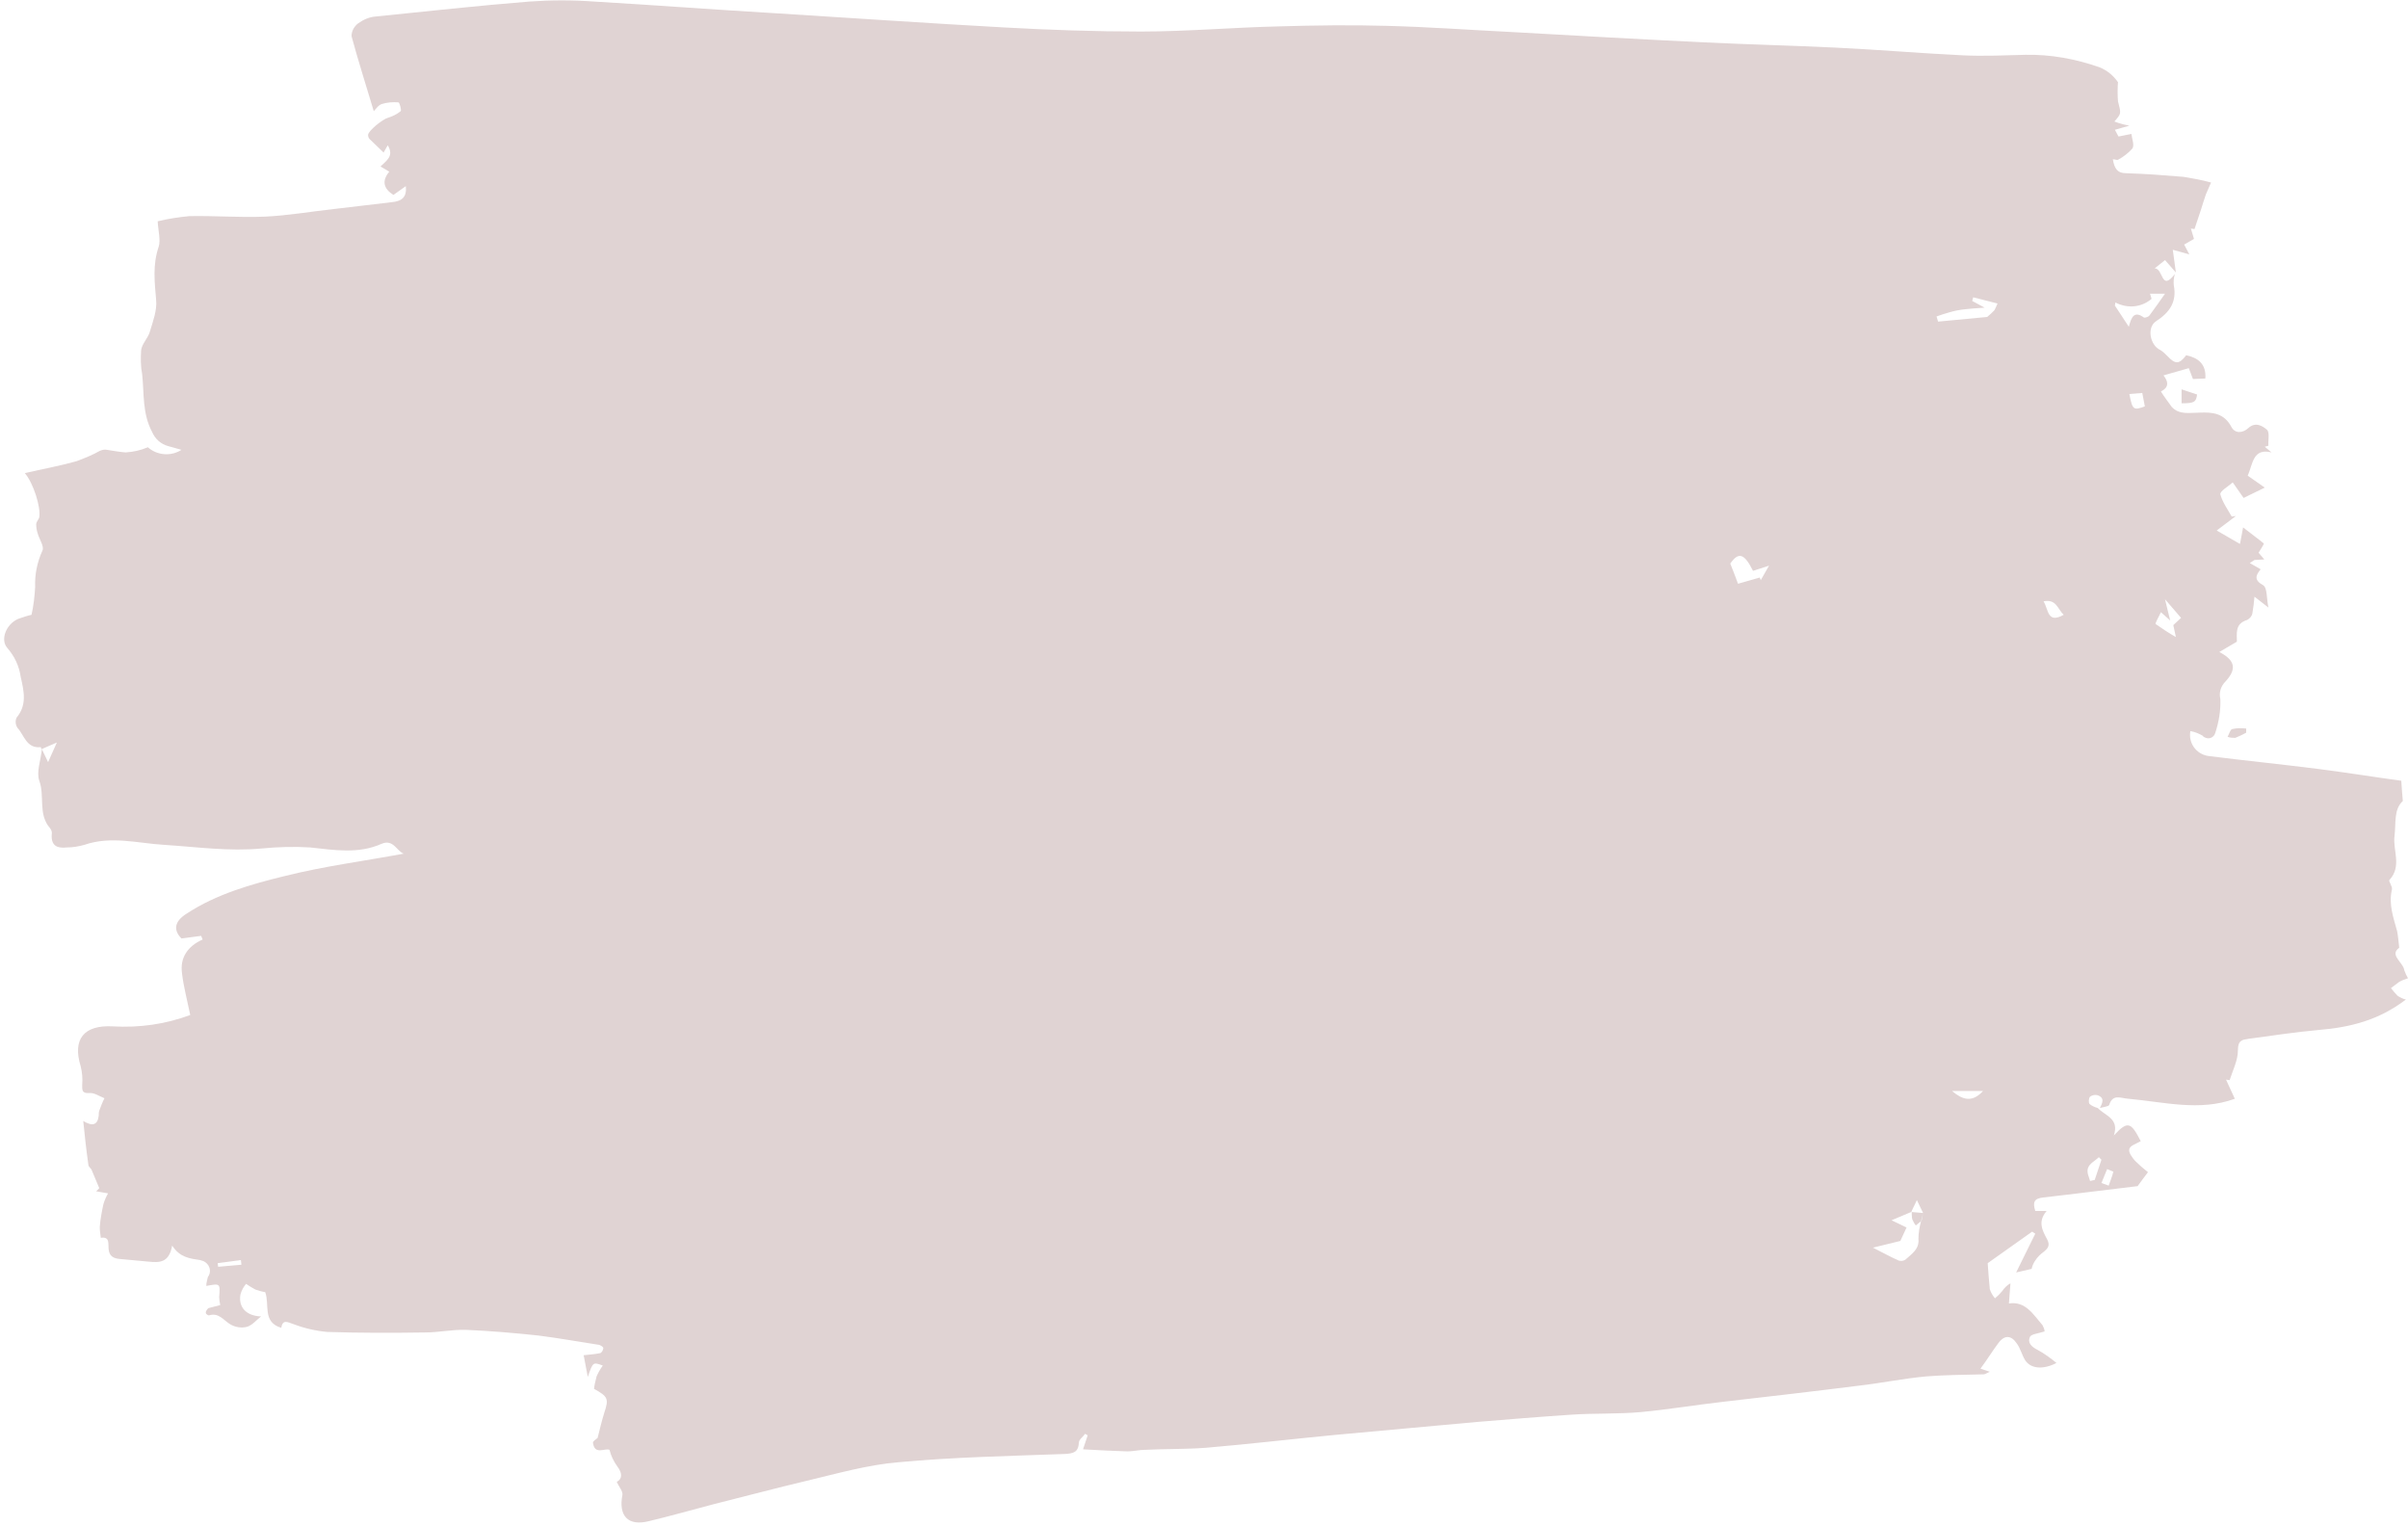 <?xml version="1.0" encoding="UTF-8" standalone="no"?><svg xmlns="http://www.w3.org/2000/svg" xmlns:xlink="http://www.w3.org/1999/xlink" fill="#000000" height="295.2" preserveAspectRatio="xMidYMid meet" version="1" viewBox="9.8 6.1 465.8 295.2" width="465.8" zoomAndPan="magnify"><g id="change1_1"><path d="M415.6,220.4c1.4,1.5,4.2,2,3.1,5.3c2.7-2.9,3.3-2.6,5.2,1.1c-0.8,0.5-2,0.8-2.2,1.5s0.5,1.6,1.1,2.3 c0.8,0.8,1.6,1.5,2.5,2.2c-0.7,0.9-1.4,1.9-2,2.7c-6,0.7-12.1,1.5-18.3,2.2c-1.8,0.2-2,1-1.5,2.6h2.2c-1.8,2.1-0.8,3.8,0.1,5.5 s-0.6,2.2-1.5,3.1c-0.7,0.7-1.3,1.6-1.5,2.6l-3,0.7l3.7-7.5l-0.6-0.4l-8.6,6.1c0.1,1.3,0.2,3.1,0.4,5c0.2,0.7,0.6,1.3,1,1.8 c0.5-0.4,1-0.9,1.4-1.4c0.4-0.6,1-1.2,1.6-1.5c-0.1,1.2-0.2,2.4-0.3,3.9c3.2-0.5,4.7,2.1,6.5,4.2c0.2,0.4,0.4,0.8,0.4,1.2 c-1.2,0.4-2.5,0.5-2.8,1c-0.6,1.2,0.3,2,1.5,2.6c1.3,0.7,2.5,1.6,3.6,2.5c-2.5,1.3-5,1.2-6.1-0.6c-0.6-1-0.9-2.3-1.6-3.2 c-1-1.5-2.3-1.7-3.5-0.1s-2.1,3.1-3.5,5l1.8,0.6c-0.8,0.4-1,0.5-1.2,0.5c-3.7,0.1-7.4,0.1-11.1,0.4c-4.4,0.4-8.7,1.3-13.1,1.8 c-8.7,1.1-17.4,2.1-26.1,3.1c-5.3,0.6-10.7,1.5-16,2c-4.5,0.4-9,0.2-13.4,0.5c-6.1,0.4-12.1,0.9-18.2,1.4 c-9.1,0.8-18.3,1.7-27.4,2.5c-8.4,0.8-16.8,1.8-25.1,2.5c-3.9,0.3-7.9,0.2-11.8,0.4c-1.1,0-2.3,0.3-3.4,0.3 c-2.8-0.1-5.5-0.2-8.6-0.4l0.9-2.7l-0.5-0.3c-0.4,0.6-1.2,1.1-1.2,1.7c-0.1,1.9-1.1,2.1-2.7,2.2c-10.8,0.4-21.5,0.6-32.2,1.6 c-6,0.5-11.9,2.2-17.8,3.6s-11.9,3-17.9,4.5c-4.2,1.1-8.4,2.3-12.6,3.3c-4,1-5.9-1-5.1-5.1c0.1-0.7-0.7-1.6-1.1-2.5 c1-0.5,1.2-1.6,0.1-3c-0.7-1-1.2-2-1.5-3.2c-0.9-0.4-2.9,1.1-3.2-1.4c0-0.3,0.7-0.7,0.9-0.9c0.4-1.6,0.8-3.3,1.3-4.9 c0.9-2.7,0.7-3.1-2-4.6c0.1-0.8,0.3-1.6,0.5-2.4c0.3-0.7,0.7-1.4,1.2-2.1c-1.9-0.7-1.9-0.7-2.9,2.2l-0.8-4.2 c1.1-0.1,2.2-0.2,3.2-0.4c0.3-0.1,0.6-0.6,0.6-1c0-0.2-0.5-0.5-0.8-0.6c-3.9-0.6-7.8-1.3-11.7-1.8c-4.7-0.5-9.3-0.9-14-1.1 c-2.7-0.1-5.3,0.5-8,0.5c-6.3,0.1-12.6,0.1-18.9-0.1c-2.2-0.2-4.4-0.7-6.5-1.5c-1.2-0.4-2.1-1-2.4,0.7c-3.7-1.1-2.2-4.5-3.1-6.9 c-0.7-0.1-1.3-0.3-1.9-0.5c-0.6-0.3-1.2-0.7-1.8-1.1c-0.5,0.6-0.9,1.3-1.1,2.1c-0.4,2.5,1.2,4.1,4,4.2c-0.9,0.7-1.7,1.7-2.7,2 c-1.1,0.3-2.3,0.1-3.3-0.5c-1.3-0.8-2.2-2.3-4.1-1.7c-0.2,0-0.6-0.3-0.6-0.5c0-0.3,0.2-0.6,0.5-0.9c0.8-0.2,1.5-0.4,2.3-0.6 c-0.1-0.5-0.2-1.1-0.2-1.6c0.2-2.6,0.2-2.6-2.5-2.1c0-0.6,0.2-1.2,0.3-1.7c0.7-0.9,0.5-2.2-0.5-2.9c-0.3-0.2-0.6-0.3-1-0.4 c-2-0.3-3.9-0.5-5.4-2.8c-0.6,3.4-2.5,3.3-4.6,3.1c-1.8-0.2-3.6-0.3-5.4-0.5c-1.3-0.1-2.2-0.5-2.3-2c-0.1-0.9,0.3-2.4-1.5-2.1 c-0.1-0.7-0.2-1.4-0.2-2.1c0.1-1.5,0.4-3,0.7-4.4c0.2-0.7,0.5-1.4,0.9-2.1l-2.3-0.4l0.6-0.6c-0.5-1.2-1-2.4-1.5-3.6 c-0.2-0.3-0.6-0.6-0.6-0.9c-0.4-2.8-0.7-5.5-1-8.5c1.8,1.1,2.8,0.8,3-1.1c0-0.3,0-0.6,0.1-0.9c0.3-0.8,0.6-1.6,1-2.4 c-1-0.4-2-1.1-2.9-1c-1.5,0.1-1.4-0.6-1.4-1.6c0.1-1.2,0-2.4-0.3-3.6c-1.6-5.2,0.6-8,6.2-7.7c5.1,0.3,10.2-0.4,15-2.2 c-0.6-2.9-1.3-5.5-1.6-8.1c-0.4-3,1.1-5.2,4-6.5l-0.3-0.7l-3.8,0.5c-1.6-1.6-1.4-3.3,1-4.8c5.8-3.8,12.5-5.7,19.1-7.3 c7.6-1.9,15.4-2.9,22.9-4.3c-1.3-0.4-2-2.9-4.3-1.9c-4.5,2-9.1,1.2-13.8,0.7c-3.1-0.2-6.3-0.1-9.4,0.2c-6.3,0.6-12.5-0.3-18.8-0.7 c-5.1-0.3-10.3-1.8-15.5,0c-1.1,0.3-2.2,0.5-3.4,0.5c-1.8,0.2-3-0.3-2.9-2.4c0.1-0.5,0-0.9-0.3-1.3c-2.4-2.7-1-6.2-2.1-9.2 c-0.6-1.7,0.3-4,0.5-6.1c0.3,0.7,0.7,1.4,1.2,2.5l1.7-3.8l-3,1.3c0-0.1-0.1-0.3-0.1-0.4c-2.8,0.3-3.2-2.3-4.5-3.7 c-0.4-0.6-0.5-1.3-0.2-2c2.1-2.5,1.4-5.2,0.8-7.9c-0.3-2.1-1.2-4-2.6-5.6c-1.4-1.6-0.2-4.6,2.1-5.6c0.9-0.3,1.7-0.6,2.6-0.8 c0.4-1.8,0.6-3.6,0.7-5.4c-0.1-2.4,0.4-4.8,1.4-7c0.4-0.8-0.6-2.2-0.9-3.3c-0.2-0.6-0.3-1.2-0.3-1.8c0-0.5,0.5-0.9,0.6-1.4 c0.3-1.9-1.1-6.5-2.8-8.5c3.5-0.8,6.8-1.4,10-2.3c1.6-0.6,3.1-1.2,4.5-2c0.5-0.2,0.9-0.3,1.4-0.2c1.2,0.2,2.4,0.4,3.6,0.5 c1.5-0.1,2.9-0.4,4.3-1c1.8,1.6,4.5,1.8,6.5,0.5c-1-0.3-1.8-0.5-2.5-0.7c-1.5-0.4-2.6-1.4-3.2-2.8c-1.9-3.6-1.5-7.4-1.9-11.1 c-0.3-1.5-0.3-3.1-0.2-4.7c0.2-1.3,1.4-2.4,1.7-3.6c0.6-2,1.4-4.1,1.2-6.1c-0.3-3.5-0.7-6.8,0.5-10.3c0.4-1.3-0.1-3-0.2-4.9 c2-0.5,4.1-0.8,6.1-1c4.9-0.1,9.7,0.3,14.6,0.1c4.5-0.2,9-1,13.6-1.5c3.7-0.4,7.4-0.9,11-1.3c2.1-0.2,2.9-1.1,2.7-3.1l-2.4,1.7 c-1.9-1.2-2.3-2.7-0.8-4.5l-1.7-1c1.1-1.1,2.7-2,1.4-4.1l-0.8,1.4c-0.9-0.9-1.8-1.7-2.7-2.6c-0.2-0.2-0.3-0.5-0.3-0.8 c0-0.8,2.9-3.1,3.8-3.3c0.9-0.3,1.8-0.7,2.5-1.3c0.2-0.2-0.2-1.6-0.4-1.7c-1.1-0.1-2.2,0-3.2,0.3c-0.7,0.2-1.2,1-1.6,1.4 c-1.5-5-3-9.7-4.3-14.5c0-1,0.5-1.9,1.3-2.5c1-0.7,2.1-1.2,3.3-1.3c9.9-1,19.8-2.1,29.8-2.9c4.2-0.3,8.4-0.3,12.5,0 c11.9,0.7,23.8,1.6,35.7,2.3c14.5,0.9,29,1.9,43.5,2.7c8.9,0.5,17.8,0.8,26.6,0.8s17.9-0.8,26.8-1c6.9-0.2,13.8-0.3,20.7-0.1 c8.1,0.2,16.2,0.8,24.3,1.2c12.4,0.7,24.8,1.4,37.3,2c8.4,0.4,16.7,0.6,25.1,1s16.5,1.1,24.8,1.5c4,0.2,8,0,12.1-0.1 c4.9-0.1,9.7,0.8,14.3,2.4c1.5,0.6,2.7,1.6,3.6,2.9c-0.1,1.2-0.1,2.5,0,3.7c0.6,2.4,0.7,2.3-0.7,3.9c0.5,0.2,0.9,0.3,1.2,0.4 s0.7,0.2,1.7,0.4l-2.8,0.8l0.7,1.3l2.5-0.5c0.1,1,0.6,2.1,0.2,2.8c-0.8,0.9-1.7,1.6-2.8,2.2c-0.2,0.1-0.5-0.1-1-0.1 c0.3,1.7,0.8,2.7,2.6,2.7c3.7,0.1,7.4,0.4,11.1,0.7c1.8,0.3,3.5,0.6,5.3,1.1c-0.4,0.9-0.7,1.6-1,2.3c-0.3,0.9-0.6,1.8-0.9,2.8 c-0.4,1.3-0.9,2.6-1.3,3.9l-0.7-0.1l0.6,2l-1.9,1.1c0.3,0.5,0.5,1,1,1.9l-3.2-0.9l0.6,4.4l-2.1-2.4l-2,1.6c1.7,0,1.2,4.6,3.9,1.1 c-0.2,0.7-0.3,1.5-0.2,2.2c0.6,3.2-0.8,5.2-3.4,6.9c-1.9,1.2-1.2,4.7,0.8,5.6c0.5,0.3,0.9,0.7,1.3,1.1c1.6,1.7,2.3,1.7,3.7-0.1 c2.3,0.5,3.9,1.7,3.7,4.5l-2.4,0.1c-0.3-0.7-0.5-1.4-0.8-2.1l-4.9,1.4c1.5,1.9,0.3,2.7-0.5,3.1c0.6,1,1.4,2,2.1,3 c1.5,1.6,3.5,1.1,5.4,1.1c2.5-0.1,4.7,0.1,6.1,2.7c0.7,1.4,2.2,1.3,3.3,0.3c1.4-1.3,2.8-0.4,3.6,0.3c0.6,0.5,0.2,2.1,0.3,3.1 l-0.7,0.2l1.3,1.1c-3.6-0.9-3.6,2.2-4.6,4.5l3.3,2.3l-4.1,2l-2.1-3c-0.9,0.8-2.5,1.7-2.4,2.3c0.4,1.5,1.4,2.9,2.2,4.3l0.8-0.1 l-3.7,2.8l4.5,2.6c0.2-0.9,0.3-1.7,0.6-3.2c1.5,1.2,2.8,2.1,4,3.1c0.1,0.1-0.6,1.1-1,1.8c0.2,0.2,0.5,0.6,1.1,1.3l-1.9,0.1L445,115 l2.1,1.2c-1,1.2-1.3,2.1,0.5,3.1c0.8,0.5,0.6,2.4,1,4.3l-2.7-2.1c-0.1,1.1-0.2,2.1-0.4,3.2c-0.1,0.6-0.5,1-1,1.3 c-2.4,0.7-2,2.6-2,4.2l-3.4,2c3.1,1.6,3.4,3.3,1.2,5.7c-0.9,0.9-1.3,2.1-1,3.4c0.1,2.2-0.3,4.5-1,6.6c-0.2,0.7-1,1.2-1.8,0.9 c-0.3-0.1-0.5-0.2-0.6-0.4c-0.7-0.4-1.6-0.8-2.4-0.9c-0.4,2.3,1.1,4.4,3.4,4.8c7.1,0.9,14.1,1.6,21.2,2.5c5.5,0.7,11.1,1.6,16.2,2.3 c0.1,1.7,0.2,2.7,0.3,3.9c-1.8,1.7-1.3,4.3-1.6,6.7c-0.4,2.8,1.5,5.9-1,8.6c-0.2,0.2,0.6,1.2,0.5,1.8c-0.7,2.9,0.3,5.5,1,8.1 c0.2,1.1,0.3,2.2,0.4,3.2c-2,1.4,0.8,2.8,1,4.4c0.2,0.5,0.4,1,0.7,1.5c-0.6,0.2-1.2,0.4-1.7,0.7c-0.5,0.4-1.1,0.8-1.6,1.2 c0.4,0.5,0.8,1,1.3,1.5c0.5,0.3,1,0.6,1.6,0.7c-5.2,4-10.8,5.4-16.9,5.9c-4.5,0.4-9,1.1-13.5,1.7c-1.2,0.2-2.1,0.2-2.1,2.2 s-1,3.9-1.6,5.8l-0.7-0.1l1.7,3.7c-6.8,2.5-13.8,0.6-20.6,0c-1.5-0.1-3-1-3.7,1.2c-0.1,0.3-1.2,0.4-1.8,0.6c0.5-1,1-2-0.5-2.5 c-0.5-0.1-1,0-1.4,0.3c-0.3,0.3-0.3,1.2-0.1,1.4C414.3,219.9,414.9,220.2,415.6,220.4z M379.5,240.5L379.5,240.5l-3.8,1.6l2.9,1.4 l-1.2,2.6l-5.3,1.3c2,1,3.4,1.8,5,2.5c0.4,0.1,0.9,0.1,1.3-0.2c1.2-1.1,2.7-2,2.5-4c0-1.1,0.2-2.3,0.5-3.4l0.4-1.6 c-0.4-0.8-0.8-1.7-1.2-2.5L379.5,240.5z M421.6,69.3c0.5-2,1.1-3.1,2.9-1.8c0.2,0.1,0.9-0.1,1.1-0.4c0.9-1.2,1.8-2.5,3-4.2h-2.9 l0.3,1c-2,1.7-4.7,1.9-7,0.7l-0.1,0.6L421.6,69.3z M384.4,67.3l0.3,1l9.5-0.9c0.5-0.4,1-0.9,1.4-1.3c0.2-0.4,0.4-0.8,0.6-1.3 l-4.7-1.2l-0.2,0.7l2.4,1.3c-1.7,0.1-2.7,0.2-3.7,0.3c-1,0.1-2.1,0.3-3.1,0.6C385.9,66.8,385.2,67,384.4,67.3L384.4,67.3z M346,119 l4.2-1.2l0.2,0.5l1.6-2.8l-3.1,1c-1.7-3.4-2.8-3.7-4.4-1.4C345,116.3,345.4,117.4,346,119L346,119z M427.8,124.5 c-0.4,0.9-1.2,2.2-1,2.3c1.3,0.9,2.6,1.8,3.9,2.5l-0.5-2.3l1.5-1.4l-3.1-3.6c0.4,1.6,0.6,2.6,1,4.1L427.8,124.5z M414.1,234.5 l0.9-0.2l1.3-3.9l-0.5-0.5c-0.7,0.7-1.8,1.2-2.1,2.1S413.9,233.7,414.1,234.5L414.1,234.5z M387.4,217.1c1.9,1.6,3.8,2.4,6,0H387.4z M421.7,82.3c0.6,3.1,0.8,3.2,3,2.4l-0.5-2.6L421.7,82.3z M405.1,122.4c1,1.6,0.7,4.4,3.9,2.6C407.8,123.9,407.6,121.9,405.1,122.4 L405.1,122.4z M416.3,234.9l1.4,0.5c0.3-0.9,0.7-1.8,0.9-2.7c-0.4-0.2-0.8-0.3-1.2-0.5C417,233.1,416.7,234,416.3,234.9L416.3,234.9 z M51.9,250.4l0.1,0.7l4.5-0.4l-0.1-0.9L51.9,250.4z M434.8,82.4l-3-1v2.7C434.2,84.1,434.6,83.9,434.8,82.4L434.8,82.4z M444.3,147 c-0.9-0.1-1.8-0.1-2.7,0.1c-0.4,0.1-0.6,1-0.9,1.5c0.5,0.2,1,0.2,1.5,0.2c0.7-0.3,1.4-0.6,2.1-1L444.3,147z M381.8,240.7l-2.3-0.2 l0.1-0.1c0,0.5,0,1,0.1,1.5c0.2,0.4,0.4,0.9,0.7,1.2l1.1-0.9L381.8,240.7z" fill="#e0d3d3"/></g></svg>
